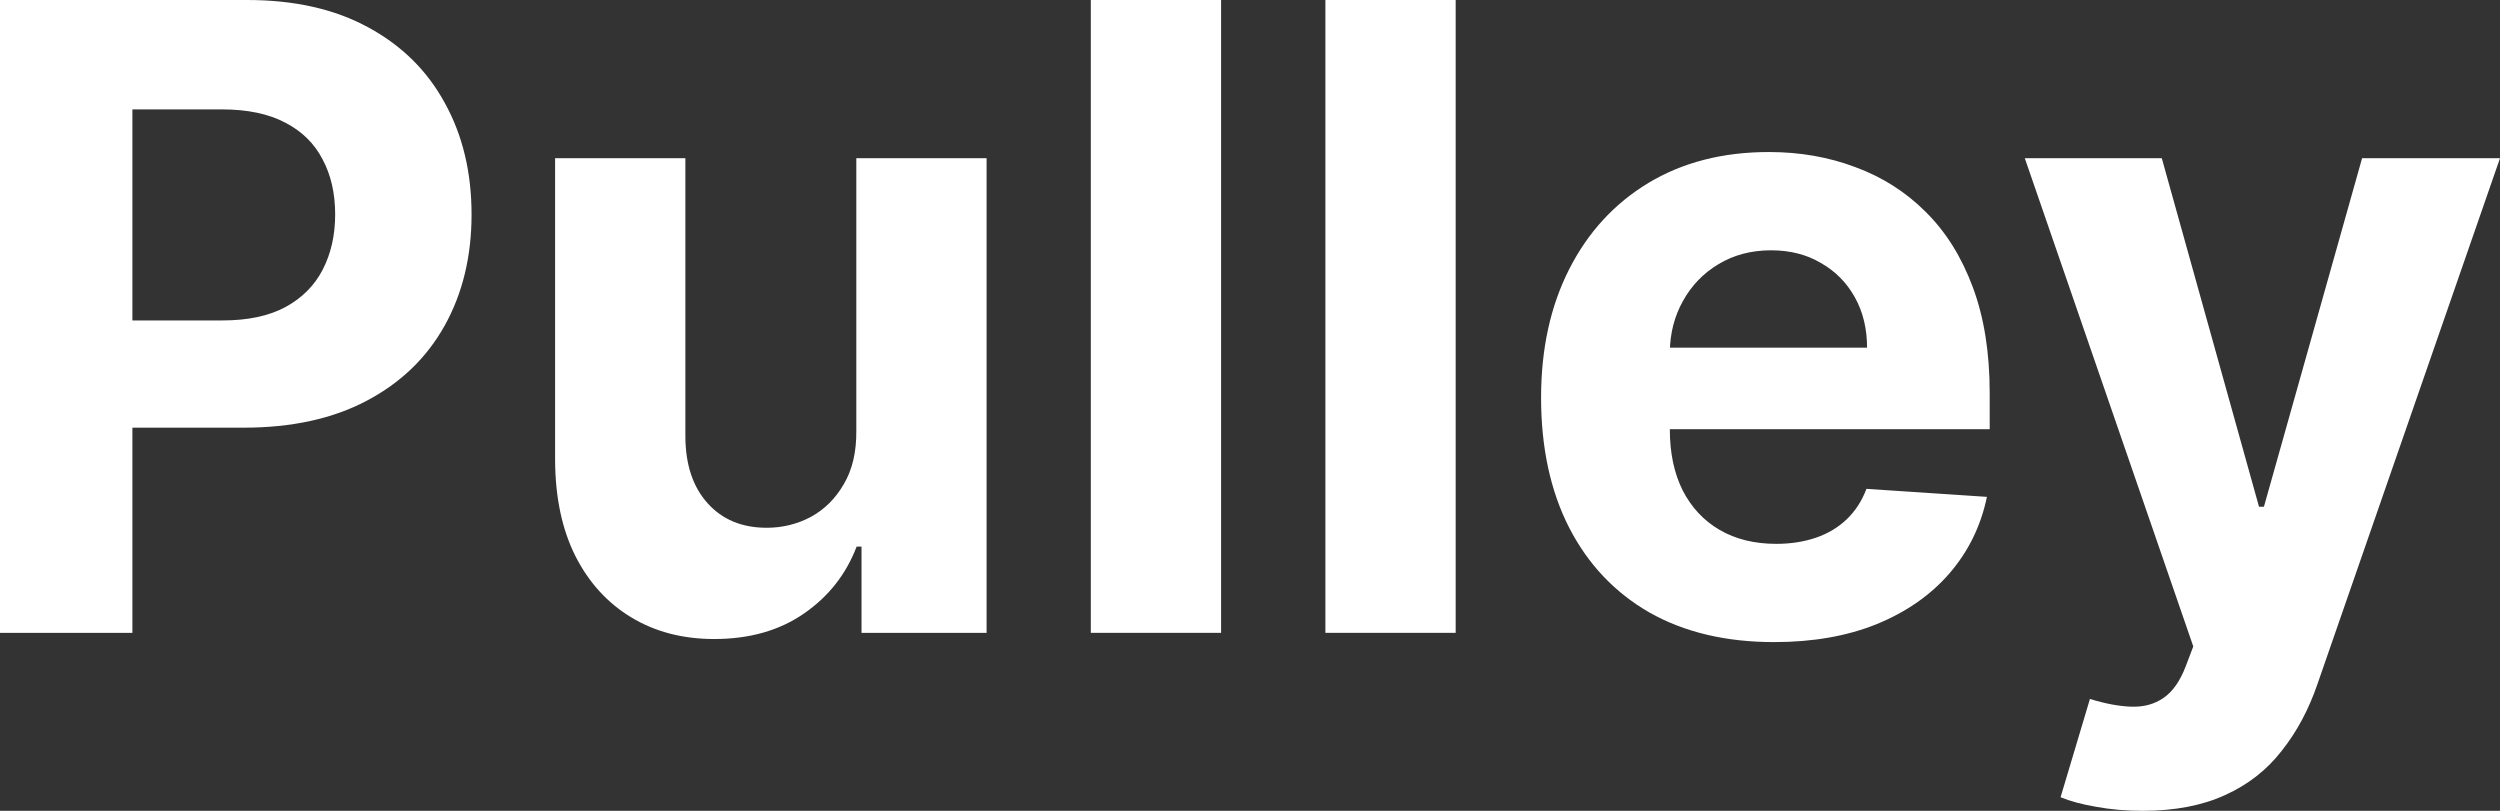 <?xml version="1.0" encoding="UTF-8"?> <svg xmlns="http://www.w3.org/2000/svg" width="74" height="24" viewBox="0 0 74 24" fill="none"><rect x="0" y="0" width="74" height="24" fill="#333333" stroke="none"/><path d="M0 18.732V0H7.314C8.72 0 9.918 0.271 10.907 0.814C11.897 1.351 12.651 2.098 13.17 3.055C13.695 4.006 13.958 5.104 13.958 6.348C13.958 7.591 13.692 8.689 13.161 9.64C12.63 10.591 11.861 11.332 10.853 11.863C9.851 12.393 8.638 12.659 7.214 12.659H2.553V9.485H6.581C7.335 9.485 7.956 9.354 8.445 9.091C8.94 8.823 9.308 8.454 9.55 7.985C9.797 7.509 9.921 6.963 9.921 6.348C9.921 5.726 9.797 5.183 9.55 4.72C9.308 4.25 8.94 3.887 8.445 3.631C7.95 3.369 7.323 3.238 6.562 3.238H3.919V18.732H0Z" fill="white"></path><path d="M25.347 12.75V4.683H29.203V18.732H25.501V16.18H25.356C25.042 17.003 24.52 17.665 23.79 18.165C23.066 18.665 22.182 18.915 21.138 18.915C20.209 18.915 19.391 18.701 18.685 18.274C17.979 17.848 17.427 17.241 17.029 16.454C16.636 15.668 16.437 14.726 16.431 13.628V4.683H20.287V12.933C20.293 13.762 20.513 14.418 20.948 14.899C21.382 15.381 21.965 15.622 22.695 15.622C23.16 15.622 23.594 15.515 23.998 15.302C24.403 15.082 24.729 14.759 24.976 14.332C25.229 13.905 25.353 13.378 25.347 12.75Z" fill="white"></path><path d="M36.144 0V18.732H32.288V0H36.144Z" fill="white"></path><path d="M43.088 0V18.732H39.232V0H43.088Z" fill="white"></path><path d="M52.514 19.006C51.083 19.006 49.852 18.713 48.82 18.128C47.794 17.537 47.004 16.701 46.449 15.622C45.894 14.537 45.616 13.253 45.616 11.771C45.616 10.326 45.894 9.058 46.449 7.966C47.004 6.875 47.785 6.024 48.793 5.415C49.807 4.805 50.996 4.5 52.36 4.5C53.277 4.5 54.131 4.649 54.921 4.948C55.718 5.241 56.412 5.683 57.003 6.274C57.601 6.866 58.065 7.61 58.397 8.506C58.729 9.396 58.895 10.439 58.895 11.634V12.704H47.155V10.29H55.265C55.265 9.729 55.145 9.232 54.903 8.799C54.662 8.366 54.327 8.027 53.898 7.784C53.476 7.534 52.984 7.409 52.423 7.409C51.838 7.409 51.319 7.546 50.866 7.82C50.419 8.088 50.069 8.451 49.816 8.909C49.563 9.36 49.433 9.863 49.427 10.418V12.713C49.427 13.409 49.554 14.009 49.807 14.515C50.066 15.021 50.432 15.412 50.902 15.686C51.373 15.96 51.931 16.098 52.577 16.098C53.005 16.098 53.398 16.037 53.754 15.915C54.11 15.793 54.414 15.61 54.668 15.366C54.921 15.122 55.114 14.823 55.247 14.47L58.813 14.707C58.633 15.573 58.261 16.329 57.7 16.976C57.145 17.616 56.427 18.116 55.546 18.476C54.671 18.829 53.66 19.006 52.514 19.006Z" fill="white"></path><path d="M63.419 24C62.93 24 62.471 23.96 62.043 23.881C61.62 23.808 61.27 23.713 60.993 23.598L61.862 20.689C62.314 20.829 62.722 20.905 63.084 20.918C63.452 20.93 63.769 20.845 64.034 20.662C64.306 20.479 64.526 20.168 64.695 19.729L64.921 19.134L59.934 4.683H63.989L66.867 15H67.012L69.918 4.683H74L68.596 20.25C68.337 21.006 67.984 21.665 67.537 22.226C67.097 22.793 66.538 23.229 65.862 23.534C65.187 23.845 64.372 24 63.419 24Z" fill="white"></path></svg> 